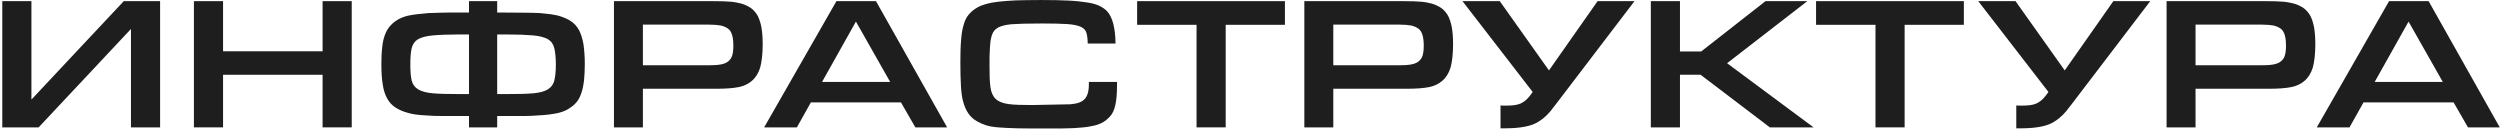 <?xml version="1.0" encoding="UTF-8"?> <svg xmlns="http://www.w3.org/2000/svg" width="687" height="36" viewBox="0 0 687 36" fill="none"> <path d="M8.636 0.316V27.356L34.012 0.316H43.996V35H35.988V7.96L10.612 35H0.628V0.316H8.636Z" fill="#1E1E1E"></path> <path d="M53.288 0.316H61.296V14.096H88.648V0.316H96.656V35H88.648V20.544H61.296V35H53.288V0.316Z" fill="#1E1E1E"></path> <path d="M136.628 3.436C139.54 3.436 141.88 3.488 143.752 3.488C145.624 3.488 147.132 3.54 148.38 3.592C149.576 3.696 150.564 3.8 151.292 3.904C152.02 4.008 152.748 4.164 153.476 4.32C154.828 4.736 155.972 5.204 156.908 5.828C157.844 6.452 158.572 7.284 159.144 8.324C159.664 9.364 160.08 10.664 160.34 12.172C160.548 13.68 160.704 15.5 160.704 17.632C160.704 19.348 160.6 20.856 160.496 22.104C160.34 23.352 160.132 24.444 159.82 25.38C159.508 26.316 159.144 27.148 158.676 27.772C158.156 28.448 157.584 29.02 156.856 29.488C155.92 30.216 154.724 30.736 153.372 31.048C151.968 31.36 150.096 31.62 147.756 31.724C147.028 31.776 146.456 31.828 146.04 31.828C145.572 31.828 145 31.88 144.324 31.88C143.596 31.88 142.66 31.88 141.516 31.88H136.628V35H128.88V31.88C125.968 31.88 123.628 31.88 121.756 31.88C119.884 31.88 118.376 31.828 117.18 31.724C115.932 31.672 114.944 31.568 114.216 31.464C113.436 31.36 112.708 31.204 112.032 30.996C110.68 30.632 109.536 30.112 108.6 29.488C107.664 28.864 106.884 28.032 106.364 26.992C105.792 25.952 105.376 24.704 105.168 23.144C104.908 21.636 104.804 19.816 104.804 17.632C104.804 15.968 104.856 14.46 105.012 13.212C105.116 11.964 105.324 10.924 105.636 9.988C105.948 9.052 106.312 8.272 106.832 7.596C107.3 6.972 107.924 6.348 108.652 5.828C109.588 5.152 110.732 4.632 112.084 4.32C113.436 4.008 115.36 3.8 117.752 3.592C118.376 3.592 118.948 3.54 119.416 3.54C119.884 3.54 120.456 3.488 121.184 3.488C121.86 3.488 122.796 3.436 123.94 3.436H128.88V0.316H136.628V3.436ZM128.88 9.468H126.332C123.212 9.468 120.768 9.572 119 9.728C117.18 9.884 115.828 10.248 114.892 10.768C113.956 11.34 113.384 12.172 113.124 13.264C112.864 14.408 112.76 15.864 112.76 17.736C112.76 19.608 112.864 21.064 113.124 22.104C113.384 23.144 113.956 23.976 114.892 24.548C115.828 25.12 117.18 25.484 118.948 25.64C120.716 25.796 123.108 25.848 126.124 25.848H128.88V9.468ZM139.384 25.848C142.4 25.848 144.792 25.796 146.56 25.64C148.328 25.484 149.628 25.12 150.564 24.548C151.5 23.976 152.072 23.144 152.332 22.104C152.592 21.064 152.748 19.608 152.748 17.736C152.748 15.864 152.592 14.408 152.332 13.264C152.072 12.172 151.5 11.34 150.564 10.768C149.628 10.248 148.276 9.884 146.508 9.728C144.688 9.572 142.244 9.468 139.176 9.468H136.628V25.848H139.384Z" fill="#1E1E1E"></path> <path d="M168.714 0.316H195.806C197.99 0.316 199.706 0.368 200.85 0.472C201.994 0.576 202.93 0.784 203.762 0.992C204.802 1.304 205.738 1.772 206.466 2.292C207.194 2.864 207.818 3.592 208.286 4.476C208.702 5.36 209.066 6.452 209.274 7.7C209.482 8.948 209.586 10.456 209.586 12.172C209.586 14.876 209.326 16.956 208.91 18.516C208.442 20.076 207.662 21.324 206.622 22.208C205.686 23.04 204.49 23.612 203.034 23.924C201.526 24.236 199.446 24.392 196.742 24.392H176.67V35H168.714V0.316ZM194.506 17.944C195.858 17.944 197.002 17.892 197.938 17.736C198.822 17.58 199.55 17.32 200.07 16.904C200.59 16.488 201.006 15.968 201.214 15.24C201.422 14.564 201.526 13.68 201.526 12.588C201.526 11.444 201.422 10.456 201.214 9.728C201.006 9 200.694 8.376 200.174 7.96C199.654 7.544 198.978 7.232 198.146 7.024C197.314 6.868 196.222 6.764 194.87 6.764H176.67V17.944H194.506Z" fill="#1E1E1E"></path> <path d="M222.831 28.136L218.983 35H209.987L229.851 0.316H240.719L260.271 35H251.535L247.583 28.136H222.831ZM235.207 5.932L225.899 22.52H244.619L235.207 5.932Z" fill="#1E1E1E"></path> <path d="M306.965 22.52V23.092C306.965 25.588 306.809 27.512 306.497 28.864C306.185 30.216 305.717 31.308 304.989 32.036C304.365 32.712 303.689 33.284 302.909 33.7C302.129 34.116 301.089 34.48 299.841 34.688C298.593 34.948 296.981 35.104 295.109 35.208C293.185 35.312 290.845 35.312 288.037 35.312C284.553 35.312 281.745 35.312 279.561 35.26C277.377 35.208 275.609 35.104 274.257 35C272.905 34.896 271.813 34.688 270.981 34.428C270.149 34.168 269.317 33.804 268.589 33.388C266.613 32.348 265.313 30.476 264.637 27.772C264.377 26.888 264.169 25.484 264.065 23.612C263.961 21.74 263.909 19.556 263.909 17.06C263.909 14.668 263.961 12.588 264.117 10.924C264.221 9.26 264.481 7.856 264.845 6.712C265.157 5.568 265.625 4.684 266.249 3.956C266.873 3.228 267.601 2.604 268.537 2.084C269.265 1.668 270.045 1.356 270.981 1.096C271.865 0.836 272.957 0.628 274.309 0.472C275.609 0.316 277.221 0.212 279.093 0.108C280.965 0.056 283.305 0.004 286.061 0.004C289.077 0.004 291.573 0.056 293.653 0.16C295.733 0.264 297.449 0.472 298.801 0.68C300.153 0.888 301.297 1.2 302.129 1.616C302.961 2.032 303.689 2.5 304.261 3.124C305.717 4.736 306.497 7.7 306.549 11.964H298.905C298.905 10.716 298.749 9.728 298.541 9C298.333 8.272 297.761 7.7 296.929 7.336C296.097 6.972 294.849 6.712 293.185 6.608C291.521 6.504 289.285 6.452 286.477 6.452C284.397 6.452 282.681 6.504 281.329 6.504C279.977 6.556 278.833 6.608 277.949 6.66C277.013 6.764 276.285 6.868 275.765 7.024C275.193 7.18 274.725 7.336 274.309 7.544C273.789 7.856 273.425 8.168 273.113 8.584C272.801 9 272.541 9.624 272.385 10.352C272.177 11.132 272.073 12.12 272.021 13.368C271.917 14.616 271.917 16.124 271.917 17.996C271.917 20.544 271.969 22.52 272.177 23.976C272.385 25.432 272.853 26.472 273.633 27.2C274.413 27.928 275.609 28.396 277.169 28.604C278.729 28.812 280.861 28.864 283.565 28.864L294.173 28.656C296.045 28.5 297.345 28.032 298.073 27.2C298.801 26.42 299.217 25.12 299.217 23.3V22.52H306.965Z" fill="#1E1E1E"></path> <path d="M328.813 6.816H312.485V0.316H353.097V6.816H336.821V35H328.813V6.816Z" fill="#1E1E1E"></path> <path d="M358.433 0.316H385.525C387.709 0.316 389.425 0.368 390.569 0.472C391.713 0.576 392.649 0.784 393.481 0.992C394.521 1.304 395.457 1.772 396.185 2.292C396.913 2.864 397.537 3.592 398.005 4.476C398.421 5.36 398.785 6.452 398.993 7.7C399.201 8.948 399.305 10.456 399.305 12.172C399.305 14.876 399.045 16.956 398.629 18.516C398.161 20.076 397.381 21.324 396.341 22.208C395.405 23.04 394.209 23.612 392.753 23.924C391.245 24.236 389.165 24.392 386.461 24.392H366.389V35H358.433V0.316ZM384.225 17.944C385.577 17.944 386.721 17.892 387.657 17.736C388.541 17.58 389.269 17.32 389.789 16.904C390.309 16.488 390.725 15.968 390.933 15.24C391.141 14.564 391.245 13.68 391.245 12.588C391.245 11.444 391.141 10.456 390.933 9.728C390.725 9 390.413 8.376 389.893 7.96C389.373 7.544 388.697 7.232 387.865 7.024C387.033 6.868 385.941 6.764 384.589 6.764H366.389V17.944H384.225Z" fill="#1E1E1E"></path> <path d="M439.019 0.316H449.159L427.423 28.812C426.903 29.436 426.487 30.008 426.175 30.424C425.811 30.84 425.447 31.256 425.135 31.568C424.771 31.932 424.407 32.244 424.095 32.504C423.731 32.816 423.315 33.076 422.847 33.388C421.911 34.012 420.715 34.48 419.155 34.792C417.595 35.104 415.775 35.26 413.695 35.26H412.343V28.968C412.655 29.02 412.967 29.02 413.175 29.02H413.955C415.619 29.02 416.919 28.864 417.855 28.448C418.791 28.032 419.675 27.304 420.455 26.264L421.183 25.276L401.891 0.316H412.135L425.655 19.348L439.019 0.316Z" fill="#1E1E1E"></path> <path d="M453.647 0.316H461.655V14.148H467.479L485.159 0.316H496.651L474.603 17.372L498.367 35H486.355L467.323 20.544H461.655V35H453.647V0.316Z" fill="#1E1E1E"></path> <path d="M515.383 6.816H499.055V0.316H539.667V6.816H523.391V35H515.383V6.816Z" fill="#1E1E1E"></path> <path d="M580.749 0.316H590.889L569.153 28.812C568.633 29.436 568.217 30.008 567.905 30.424C567.541 30.84 567.177 31.256 566.865 31.568C566.501 31.932 566.137 32.244 565.825 32.504C565.461 32.816 565.045 33.076 564.577 33.388C563.641 34.012 562.445 34.48 560.885 34.792C559.325 35.104 557.505 35.26 555.425 35.26H554.073V28.968C554.385 29.02 554.697 29.02 554.905 29.02H555.685C557.349 29.02 558.649 28.864 559.585 28.448C560.521 28.032 561.405 27.304 562.185 26.264L562.913 25.276L543.621 0.316H553.865L567.385 19.348L580.749 0.316Z" fill="#1E1E1E"></path> <path d="M595.378 0.316H622.47C624.654 0.316 626.37 0.368 627.514 0.472C628.658 0.576 629.594 0.784 630.426 0.992C631.466 1.304 632.402 1.772 633.13 2.292C633.858 2.864 634.482 3.592 634.95 4.476C635.366 5.36 635.73 6.452 635.938 7.7C636.146 8.948 636.25 10.456 636.25 12.172C636.25 14.876 635.99 16.956 635.574 18.516C635.106 20.076 634.326 21.324 633.286 22.208C632.35 23.04 631.154 23.612 629.698 23.924C628.19 24.236 626.11 24.392 623.406 24.392H603.334V35H595.378V0.316ZM621.17 17.944C622.522 17.944 623.666 17.892 624.602 17.736C625.486 17.58 626.214 17.32 626.734 16.904C627.254 16.488 627.67 15.968 627.878 15.24C628.086 14.564 628.19 13.68 628.19 12.588C628.19 11.444 628.086 10.456 627.878 9.728C627.67 9 627.358 8.376 626.838 7.96C626.318 7.544 625.642 7.232 624.81 7.024C623.978 6.868 622.886 6.764 621.534 6.764H603.334V17.944H621.17Z" fill="#1E1E1E"></path> <path d="M649.495 28.136L645.647 35H636.651L656.515 0.316H667.383L686.935 35H678.199L674.247 28.136H649.495ZM661.871 5.932L652.563 22.52H671.283L661.871 5.932Z" fill="#1E1E1E"></path> </svg> 